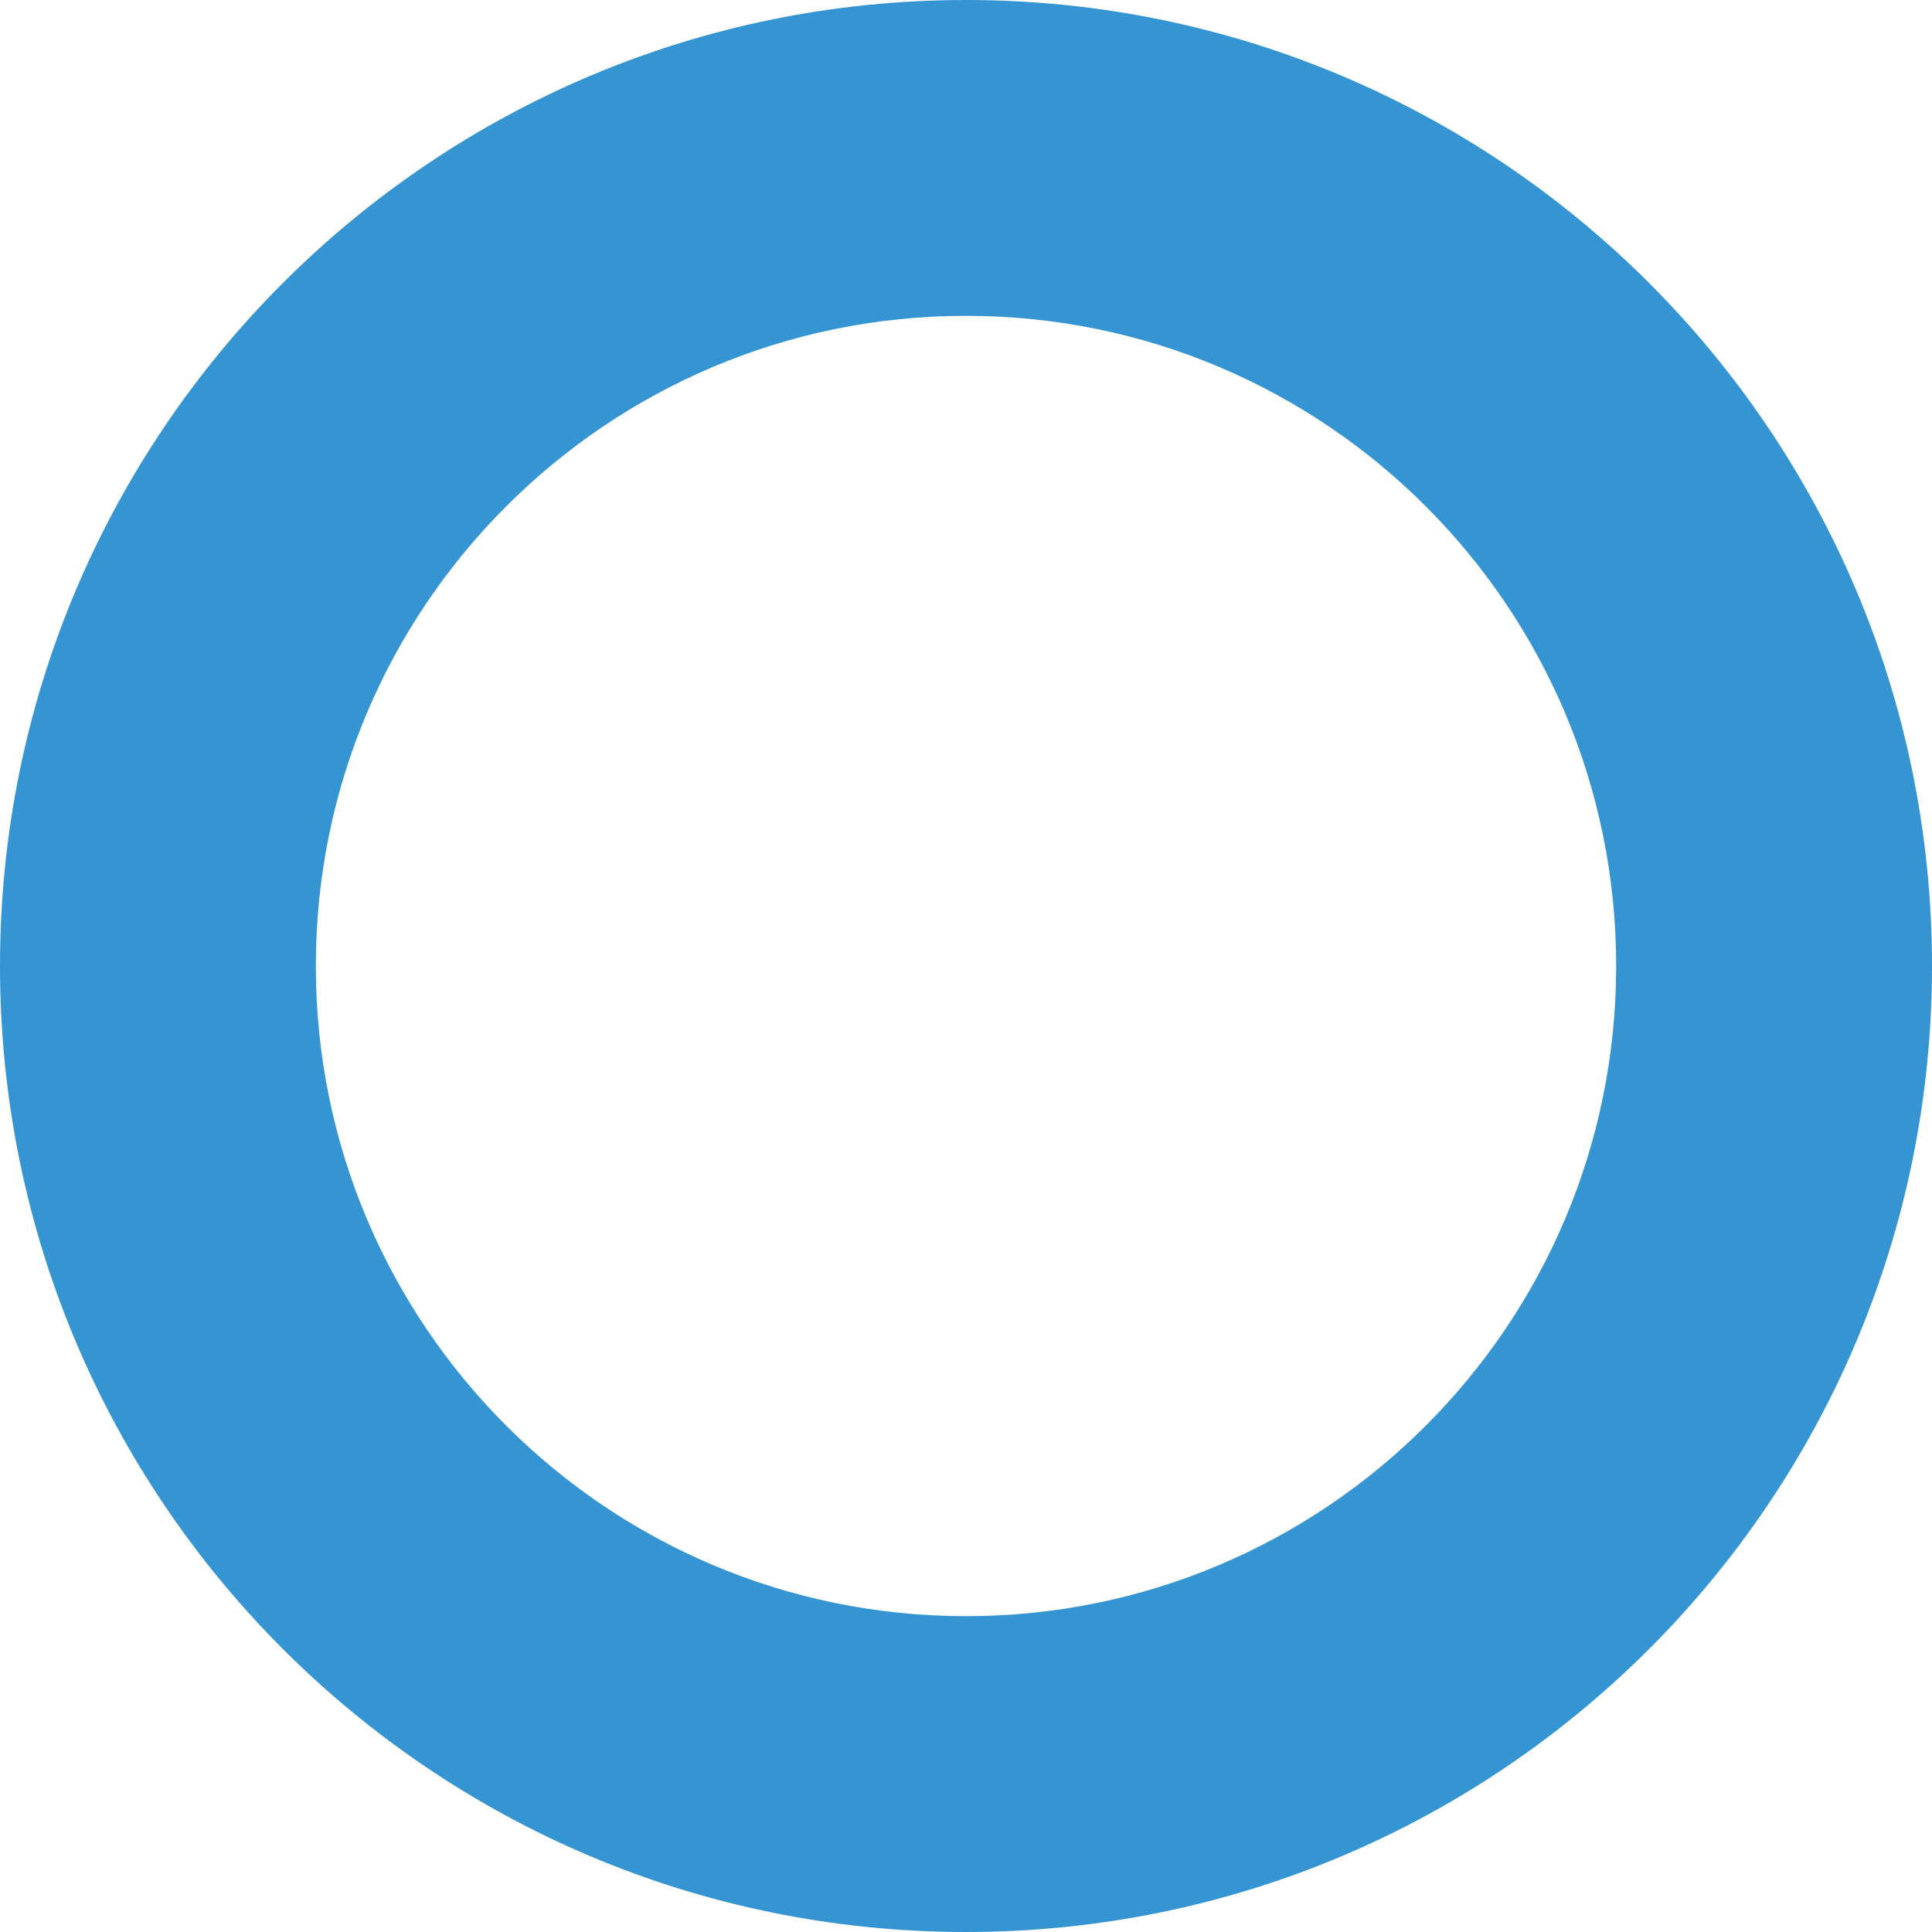 <?xml version="1.0" encoding="UTF-8"?><svg xmlns="http://www.w3.org/2000/svg" id="Layer_16385285628d45" data-name="Layer 1" viewBox="0 0 312.28 312.28" aria-hidden="true" width="312px" height="312px">
  <defs><linearGradient class="cerosgradient" data-cerosgradient="true" id="CerosGradient_id14841b36a" gradientUnits="userSpaceOnUse" x1="50%" y1="100%" x2="50%" y2="0%"><stop offset="0%" stop-color="#d1d1d1"/><stop offset="100%" stop-color="#d1d1d1"/></linearGradient><linearGradient/>
    <style>
      .cls-1-6385285628d45{
        fill: #3495d2;
      }
    </style>
  </defs>
  <path class="cls-1-6385285628d45" d="M156.14,0C69.91,0,0,69.91,0,156.14s69.91,156.14,156.14,156.14,156.14-69.91,156.14-156.14S242.37,0,156.14,0Zm0,261.23c-58.04,0-105.09-47.05-105.09-105.09S98.1,51.05,156.14,51.05s105.09,47.05,105.09,105.09-47.05,105.09-105.09,105.09Z"/>
</svg>